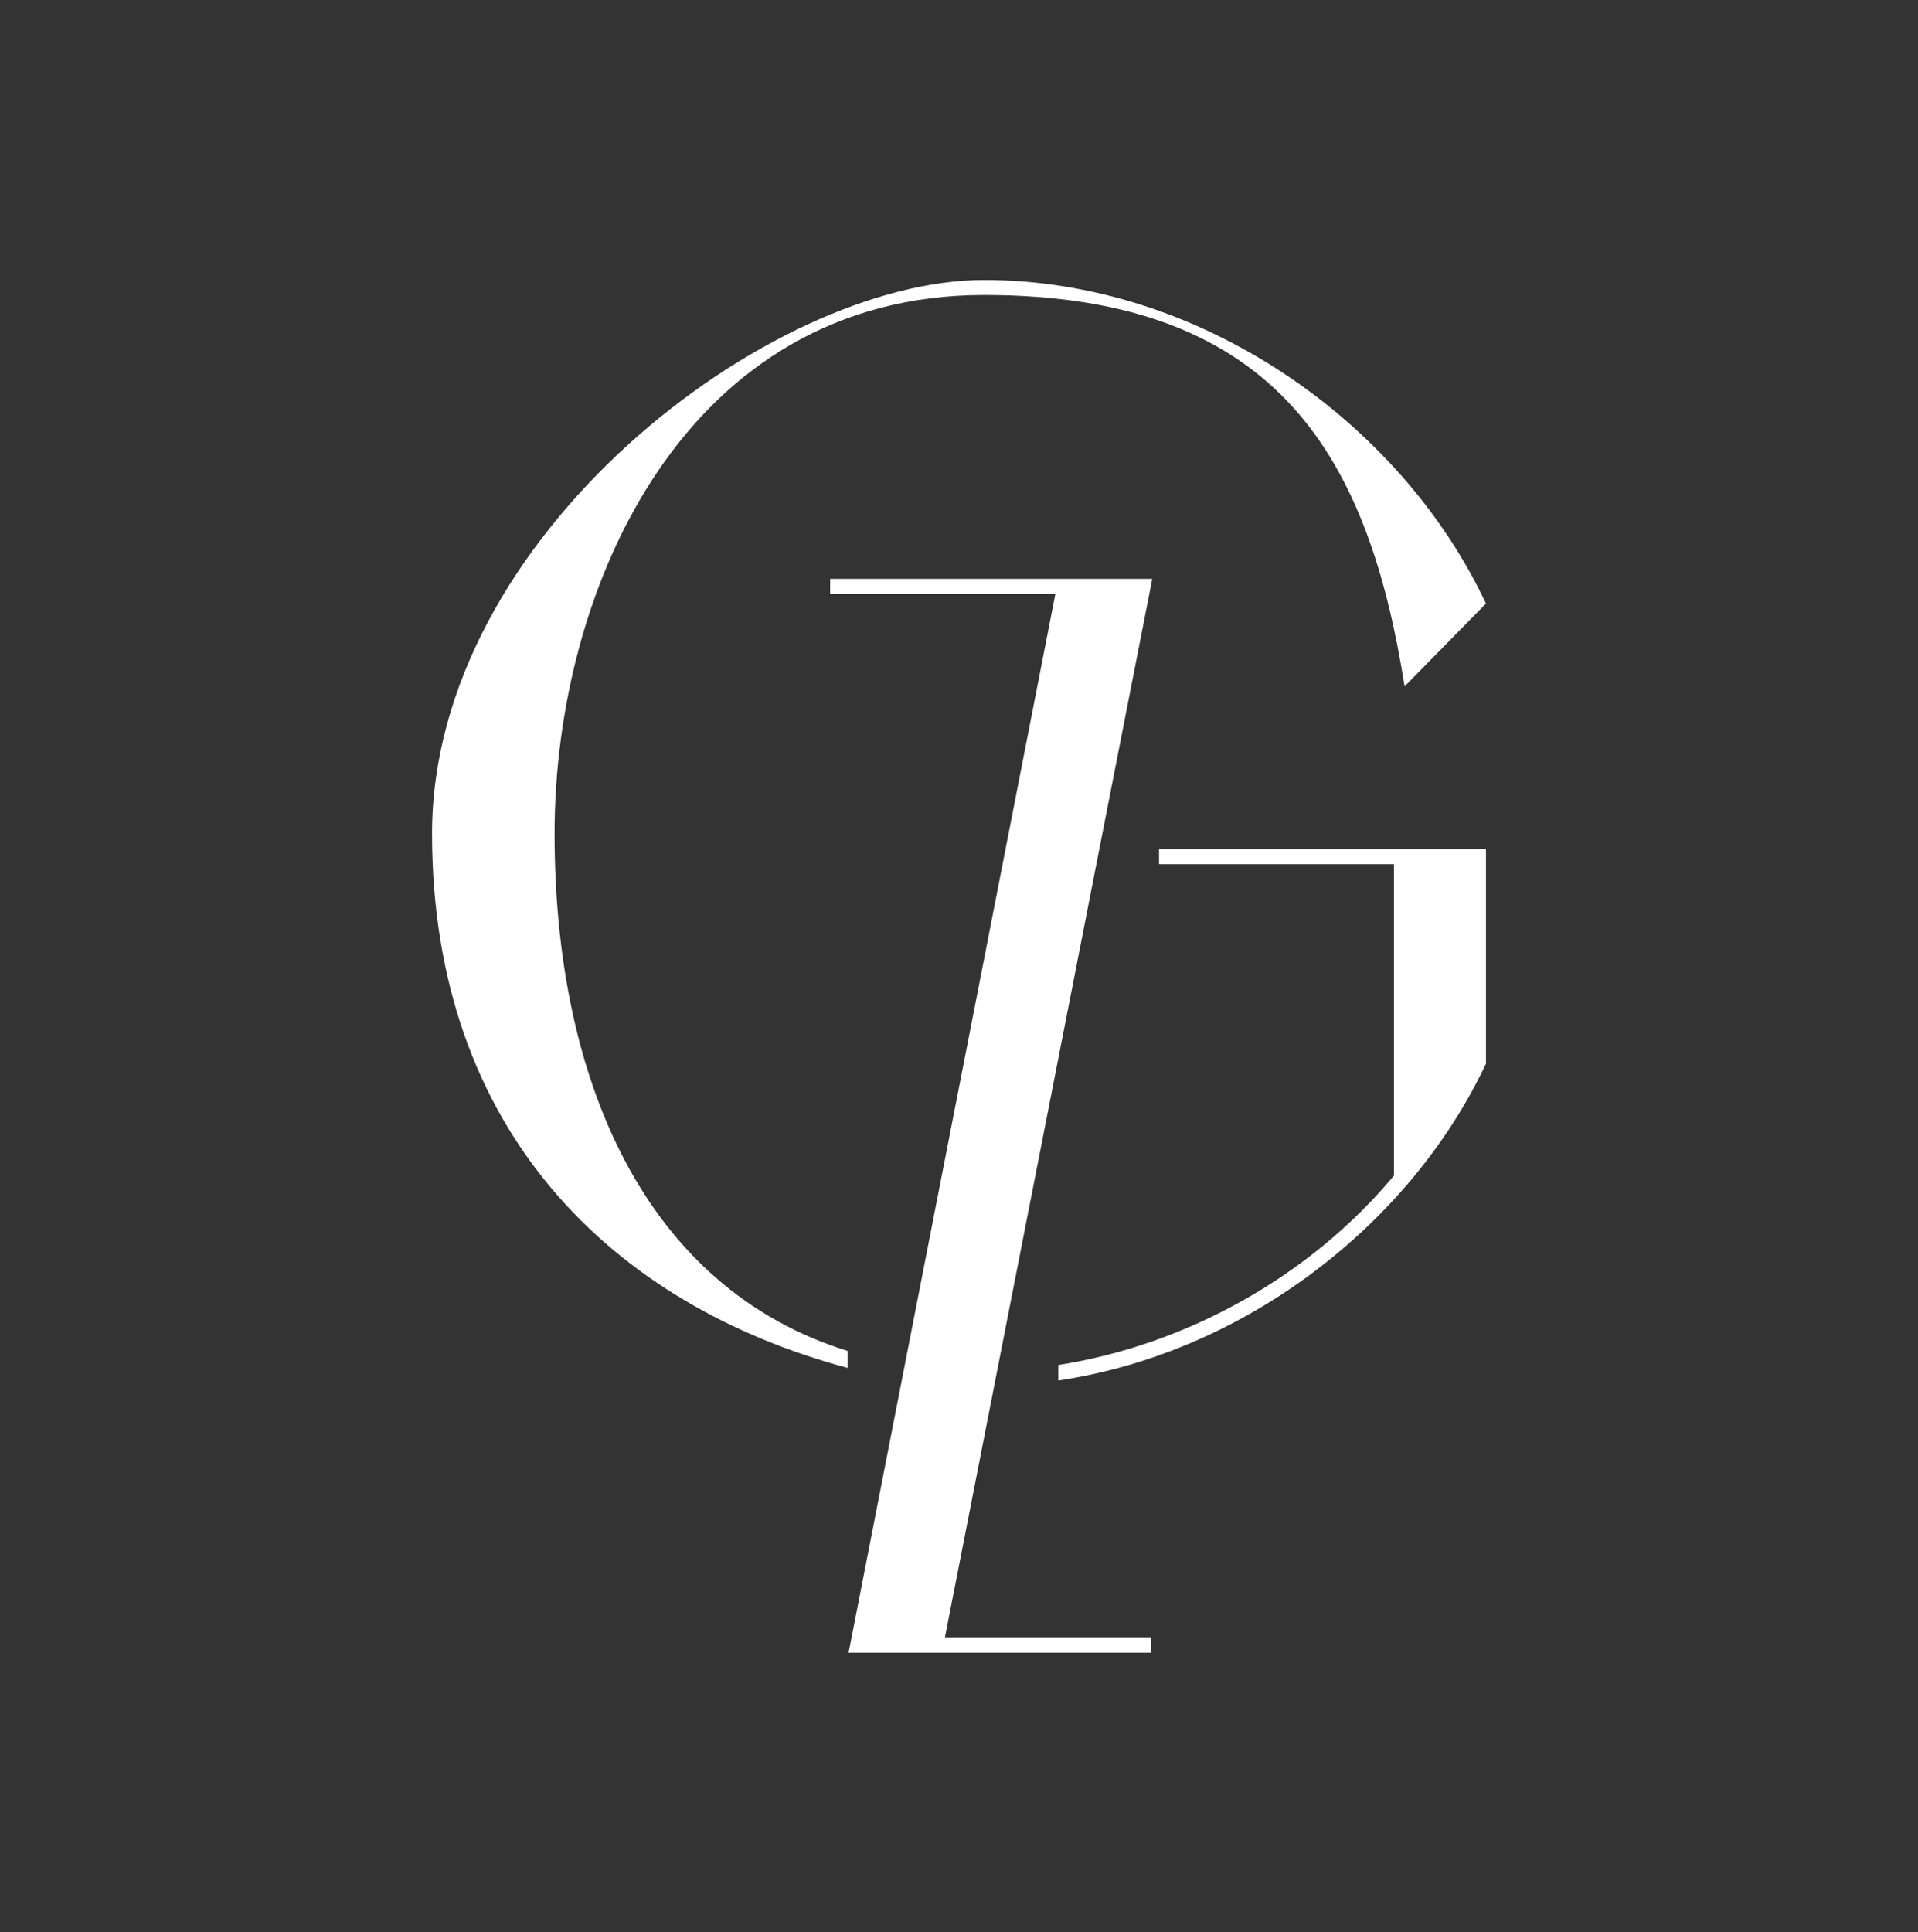 <?xml version="1.0" encoding="UTF-8"?>
<svg xmlns="http://www.w3.org/2000/svg" version="1.1" viewBox="0 0 396 398.9">
  <rect x="0" y="0" width="396" height="398.9" fill="#333333" stroke="none"/>
  <defs>
    <style>
      .cls-1 {
        fill: #fff;
      }
    </style>
  </defs>
  <!-- Generator: Adobe Illustrator 28.6.0, SVG Export Plug-In . SVG Version: 1.2.0 Build 709)  -->
  <g>
    <g id="Capa_1">
      <g>
        <polygon class="cls-1" points="171.4 119.5 237.9 119.5 195.1 338 237.6 338 237.6 341.2 175.2 341.2 217.9 122.6 171.4 122.6 171.4 119.5"/>
        <path class="cls-1" d="M175,278.9c-41.7-13-60.5-55.7-60.5-106.8s27.2-111.2,88.7-111.2,79.5,34.8,86.8,80.8l16.8-17.1c-17.7-37.7-59.2-66.8-103.6-66.8s-114,52.9-114,114.3,37.3,97.3,85.8,110.3v-3.5Z"/>
        <path class="cls-1" d="M239.3,178.4h48.5v64.3c-17.5,21-43.1,35-69.3,39.1v3.2c38.4-5.7,72.6-32.1,88.3-65.4v-44.3h-67.5v3.2Z"/>
      </g>
    </g>
  </g>
</svg>